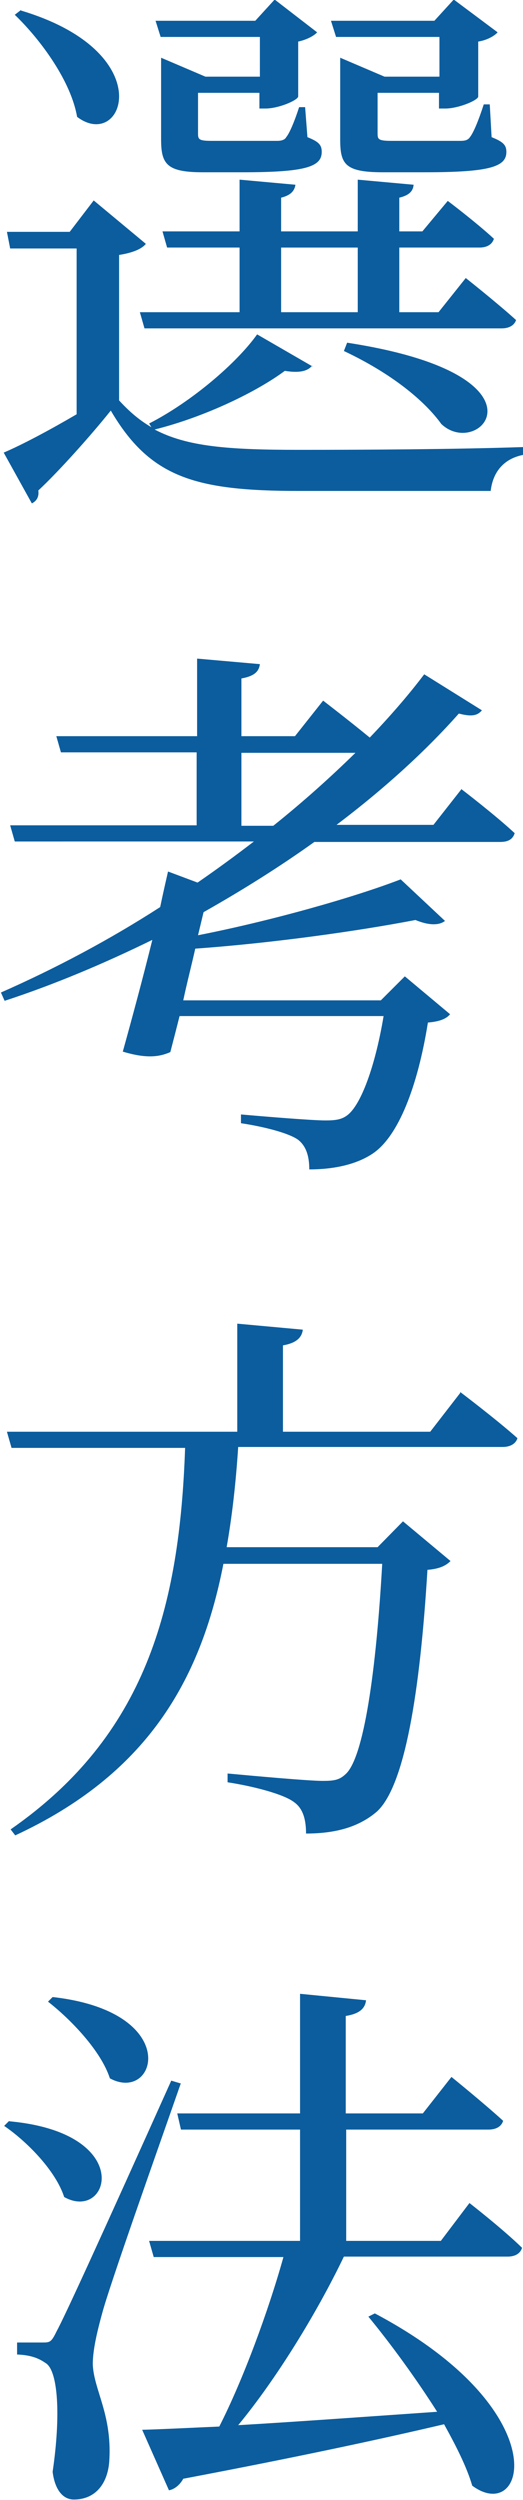 <?xml version="1.0" encoding="UTF-8"?><svg id="_レイヤー_2" xmlns="http://www.w3.org/2000/svg" viewBox="0 0 11.33 54.13"><defs><style>.cls-1{fill:#0b5d9e;}</style></defs><g id="_レイヤー_1-2"><g><path class="cls-1" d="m6.76,7.92c-.1.12-.28.16-.59.11-.62.46-1.74,1-2.82,1.27.7.37,1.59.44,3.12.44,1.44,0,3.36-.01,4.86-.06v.17c-.4.08-.65.35-.7.78h-4.15c-2.25,0-3.23-.29-4.08-1.74-.44.55-1.13,1.32-1.57,1.73.02.14-.04.23-.14.28l-.61-1.1c.4-.17,1-.49,1.58-.83v-3.59H.22l-.07-.36h1.36l.52-.68,1.13.94c-.08.1-.26.19-.58.24v3.15c.22.24.44.43.7.58l-.05-.08c.92-.47,1.9-1.31,2.34-1.93l1.21.7ZM.46.23c3.03.91,2.21,3.06,1.21,2.3C1.54,1.77.9.88.32.32l.13-.1Zm9.63,5.79s.67.53,1.09.91c-.04.12-.16.18-.31.18H3.13l-.1-.35h2.16v-1.4h-1.57l-.1-.35h1.67v-1.12l1.21.11c-.02.14-.11.23-.31.28v.73h1.66v-1.12l1.21.11c-.01.14-.1.23-.31.28v.73h.5l.55-.66s.61.46,1,.82c-.04.13-.16.19-.31.19h-1.74v1.4h.85l.59-.74ZM3.48.8l-.11-.35h2.16l.42-.46.92.71c-.06.07-.22.16-.41.2v1.19c-.01.08-.42.26-.71.26h-.13v-.34h-1.33v.88c0,.13.02.16.3.16h1.42c.08,0,.16-.02.19-.08.07-.08.18-.34.28-.65h.13l.05.65c.25.1.31.17.31.32,0,.32-.35.44-1.7.44h-.88c-.78,0-.9-.18-.9-.71v-1.77l.96.41h1.18v-.86h-2.15Zm2.61,5.96h1.66v-1.4h-1.66v1.4ZM7.28.8l-.11-.35h2.24l.42-.46.95.71c-.06.07-.22.17-.42.2v1.19c0,.08-.43.26-.71.26h-.14v-.34h-1.33v.88c0,.13.02.16.31.16h1.49c.1,0,.16-.02.2-.08.08-.1.19-.37.3-.71h.13l.04.71c.25.1.32.17.32.32,0,.32-.36.44-1.76.44h-.92c-.82,0-.92-.18-.92-.71v-1.77l.96.41h1.19v-.86h-2.23Zm.24,6.62c4.55.7,2.87,2.55,2.04,1.76-.36-.5-1.07-1.09-2.11-1.58l.07-.18Z"/><path class="cls-1" d="m10,17.09s.72.55,1.15.95c-.04.13-.14.19-.31.19h-4.03c-.74.53-1.55,1.04-2.4,1.52l-.12.5c1.58-.31,3.38-.82,4.39-1.21l.96.9c-.13.1-.35.1-.64-.02-1.25.24-3.09.5-4.77.62-.08.36-.18.74-.26,1.12h4.28l.52-.52.98.82c-.08.1-.23.16-.48.18-.22,1.38-.64,2.47-1.2,2.84-.33.22-.8.34-1.37.34,0-.25-.05-.49-.24-.64-.19-.14-.71-.28-1.24-.36v-.19c.56.05,1.55.13,1.83.13.22,0,.35-.02.47-.11.3-.22.61-1.07.79-2.15H3.89c-.07.28-.14.55-.2.78-.25.11-.53.14-1.03-.01.2-.72.44-1.61.64-2.42-1.02.5-2.1.96-3.2,1.32l-.08-.18c1.18-.52,2.35-1.14,3.45-1.85.06-.29.12-.55.17-.77l.64.24c.42-.29.83-.59,1.22-.89H.32l-.1-.35h4.04v-1.58H1.32l-.1-.35h3.05v-1.68l1.36.12c-.02.16-.12.26-.4.31v1.25h1.16l.61-.77s.56.43,1.01.8c.44-.46.84-.92,1.18-1.37l1.25.78c-.1.12-.23.14-.5.07-.7.79-1.59,1.61-2.65,2.41h2.1l.62-.79Zm-4.08.79c.65-.52,1.25-1.06,1.78-1.58h-2.47v1.58h.7Z"/><path class="cls-1" d="m9.97,30.14s.78.59,1.24,1c-.04.13-.17.19-.32.19h-5.73c-.05.77-.13,1.49-.25,2.17h3.27l.55-.56,1.03.86c-.1.1-.24.17-.5.19-.16,2.65-.49,4.67-1.09,5.23-.37.32-.86.48-1.54.48,0-.29-.06-.54-.26-.68-.22-.17-.86-.34-1.44-.43v-.19c.65.06,1.76.16,2.06.16.25,0,.36-.02.49-.14.4-.34.67-2.24.8-4.56h-3.44c-.5,2.57-1.69,4.57-4.51,5.88l-.1-.13c2.92-2.03,3.66-4.79,3.78-8.26H.25l-.1-.35h4.99v-2.34l1.42.13c-.02.17-.14.29-.43.34v1.87h3.19l.65-.84Z"/><path class="cls-1" d="m.2,45.93c2.75.25,2.17,2.19,1.19,1.64-.18-.56-.79-1.19-1.3-1.54l.11-.11Zm3.72-.83c-.53,1.52-1.55,4.39-1.71,5-.11.4-.2.79-.2,1.09.02.55.41,1.07.36,2.05-.02.53-.3.88-.77.88-.23,0-.41-.2-.46-.6.18-1.22.12-2.21-.16-2.36-.17-.12-.36-.17-.61-.18v-.26h.55c.16,0,.19,0,.31-.25q.24-.43,2.48-5.42l.2.06Zm-2.78-1.86c2.83.32,2.25,2.31,1.24,1.76-.19-.59-.84-1.27-1.34-1.66l.11-.11Zm6.31,5.62c-.6,1.25-1.48,2.67-2.29,3.65,1.21-.07,2.72-.18,4.31-.29-.47-.74-1.02-1.49-1.49-2.06l.14-.07c3.98,2.11,3.27,4.59,2.11,3.73-.12-.41-.35-.86-.61-1.33-1.36.32-3.17.71-5.65,1.18-.07.13-.19.23-.31.25l-.58-1.31c.4-.01.97-.04,1.67-.07.52-1.02,1.07-2.52,1.39-3.67h-2.81l-.1-.35h3.27v-2.41h-2.58l-.08-.35h2.66v-2.59l1.43.14c-.02.17-.13.29-.44.34v2.11h1.67l.62-.79s.68.55,1.12.95c-.04.13-.16.19-.32.19h-3.08v2.41h2.05l.62-.82s.72.56,1.14.97c-.04.13-.16.19-.31.19h-3.55Z"/></g></g></svg>